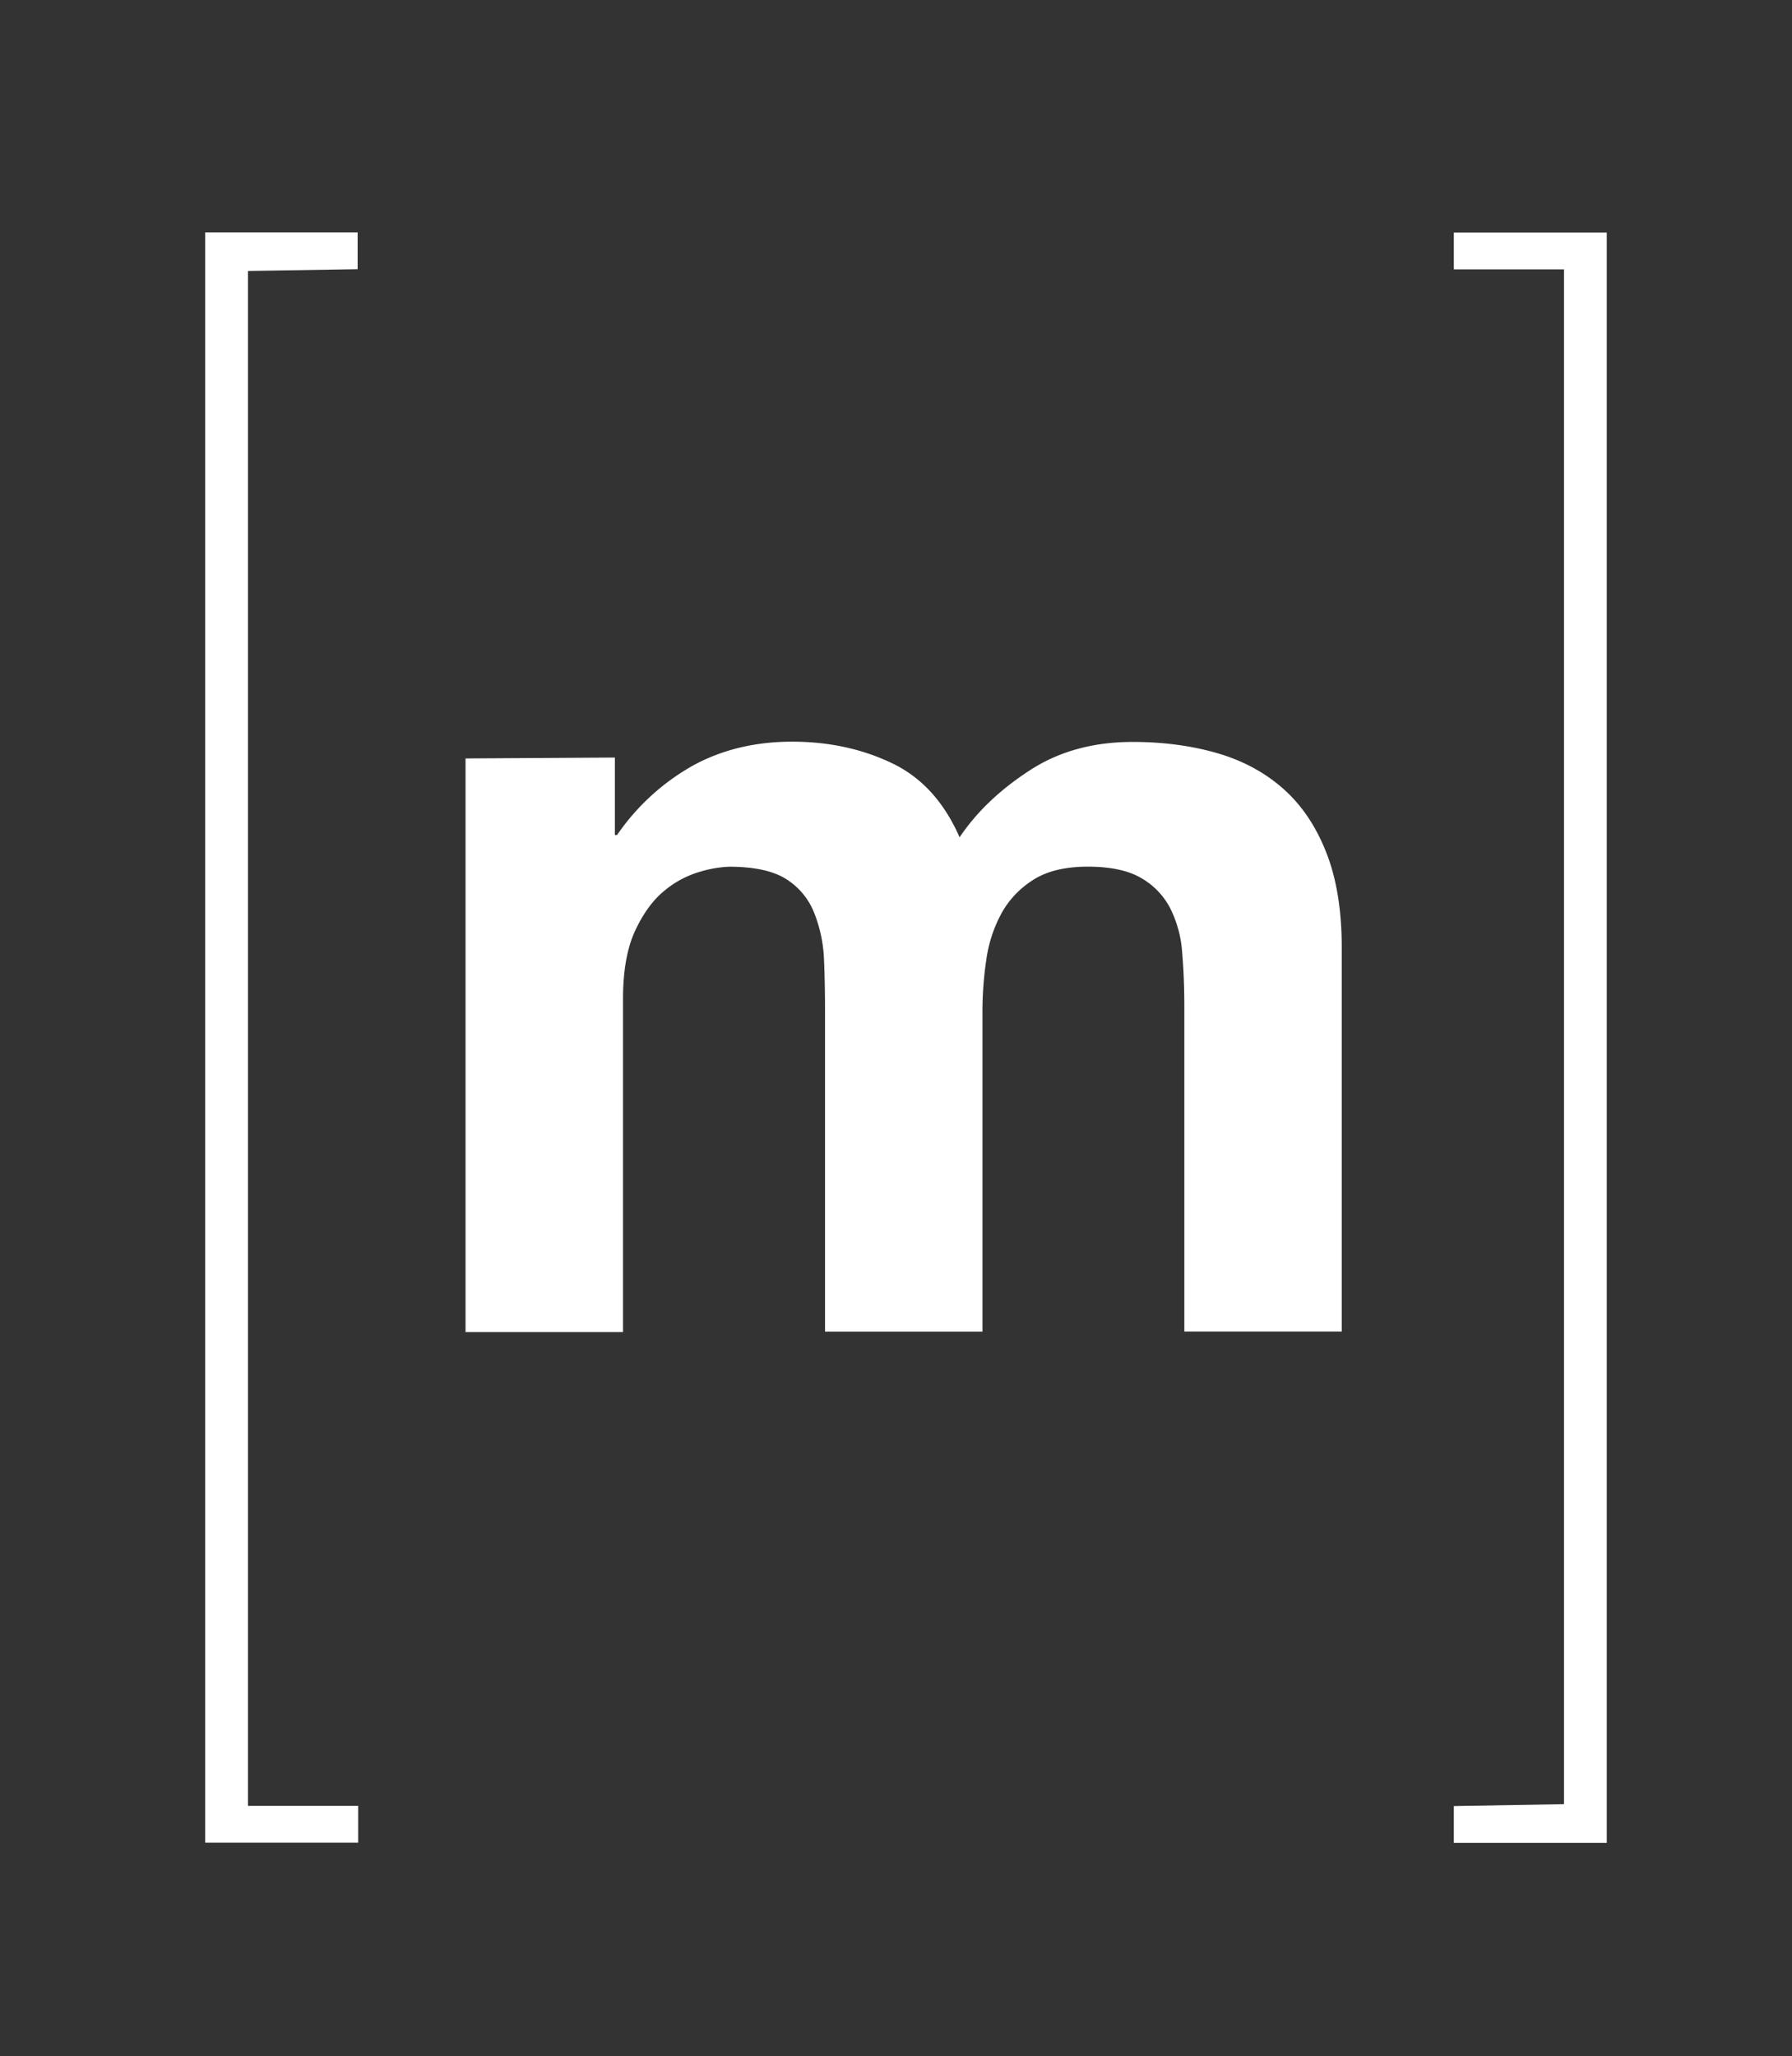 <?xml version="1.0" encoding="UTF-8" standalone="no"?>
<svg
   viewBox="0 0 27.9 32"
   version="1.1"
   id="svg1"
   sodipodi:docname="matrix.svg"
   inkscape:version="1.3.2 (091e20ef0f, 2023-11-25, custom)"
   xmlns:inkscape="http://www.inkscape.org/namespaces/inkscape"
   xmlns:sodipodi="http://sodipodi.sourceforge.net/DTD/sodipodi-0.dtd"
   xmlns="http://www.w3.org/2000/svg"
   xmlns:svg="http://www.w3.org/2000/svg">
  <rect x="0" y="0" width="27.9" height="32" fill="#333333" stroke="none"/>
  <defs
     id="defs1" />
  <sodipodi:namedview
     id="namedview1"
     pagecolor="#ffffff"
     bordercolor="#000000"
     borderopacity="0.25"
     inkscape:showpageshadow="2"
     inkscape:pageopacity="0.0"
     inkscape:pagecheckerboard="0"
     inkscape:deskcolor="#d1d1d1"
     inkscape:zoom="25.5"
     inkscape:cx="13.941176"
     inkscape:cy="16"
     inkscape:window-width="1920"
     inkscape:window-height="1020"
     inkscape:window-x="0"
     inkscape:window-y="0"
     inkscape:window-maximized="1"
     inkscape:current-layer="svg1" />
  <path
     d="M 24.35,28.077 V 4.192 H 22.635 V 3.619 h 2.381 V 28.679 h -2.381 v -0.573 z M 9.573,11.789 v 1.206 h 0.034 a 3.524,3.524 0 0 1 1.167,-1.073 c 0.454,-0.253 0.979,-0.38 1.558,-0.38 0.564,0 1.081,0.11 1.543,0.329 q 0.7,0.327 1.065,1.159 0.395,-0.587 1.081,-1.034 c 0.454,-0.3 0.995,-0.45 1.613,-0.45 q 0.708,0 1.308,0.172 0.604,0.174 1.034,0.554 0.431,0.379 0.673,0.995 0.241,0.612 0.241,1.48 v 5.975 h -2.451 v -5.059 q 0,-0.45 -0.034,-0.846 a 1.801,1.801 0 0 0 -0.19,-0.691 1.151,1.151 0 0 0 -0.457,-0.467 q -0.301,-0.172 -0.822,-0.172 -0.517,0 -0.838,0.198 -0.32,0.2 -0.5,0.518 a 2.114,2.114 0 0 0 -0.241,0.726 5.482,5.482 0 0 0 -0.061,0.822 v 4.973 h -2.451 v -5.012 q 0,-0.398 -0.016,-0.783 A 2.193,2.193 0 0 0 12.679,14.213 1.096,1.096 0 0 0 12.249,13.686 Q 11.946,13.489 11.356,13.488 a 1.801,1.801 0 0 0 -0.457,0.078 1.527,1.527 0 0 0 -0.552,0.293 q -0.267,0.216 -0.457,0.622 -0.19,0.406 -0.19,1.065 v 5.184 H 7.248 V 11.803 Z M 3.861,4.217 V 28.103 h 1.715 v 0.573 H 3.195 V 3.616 H 5.568 v 0.573 z"
     fill="#040404"
     id="path1"
     style="fill:#ffffff;stroke-width:0.783" />
</svg>
